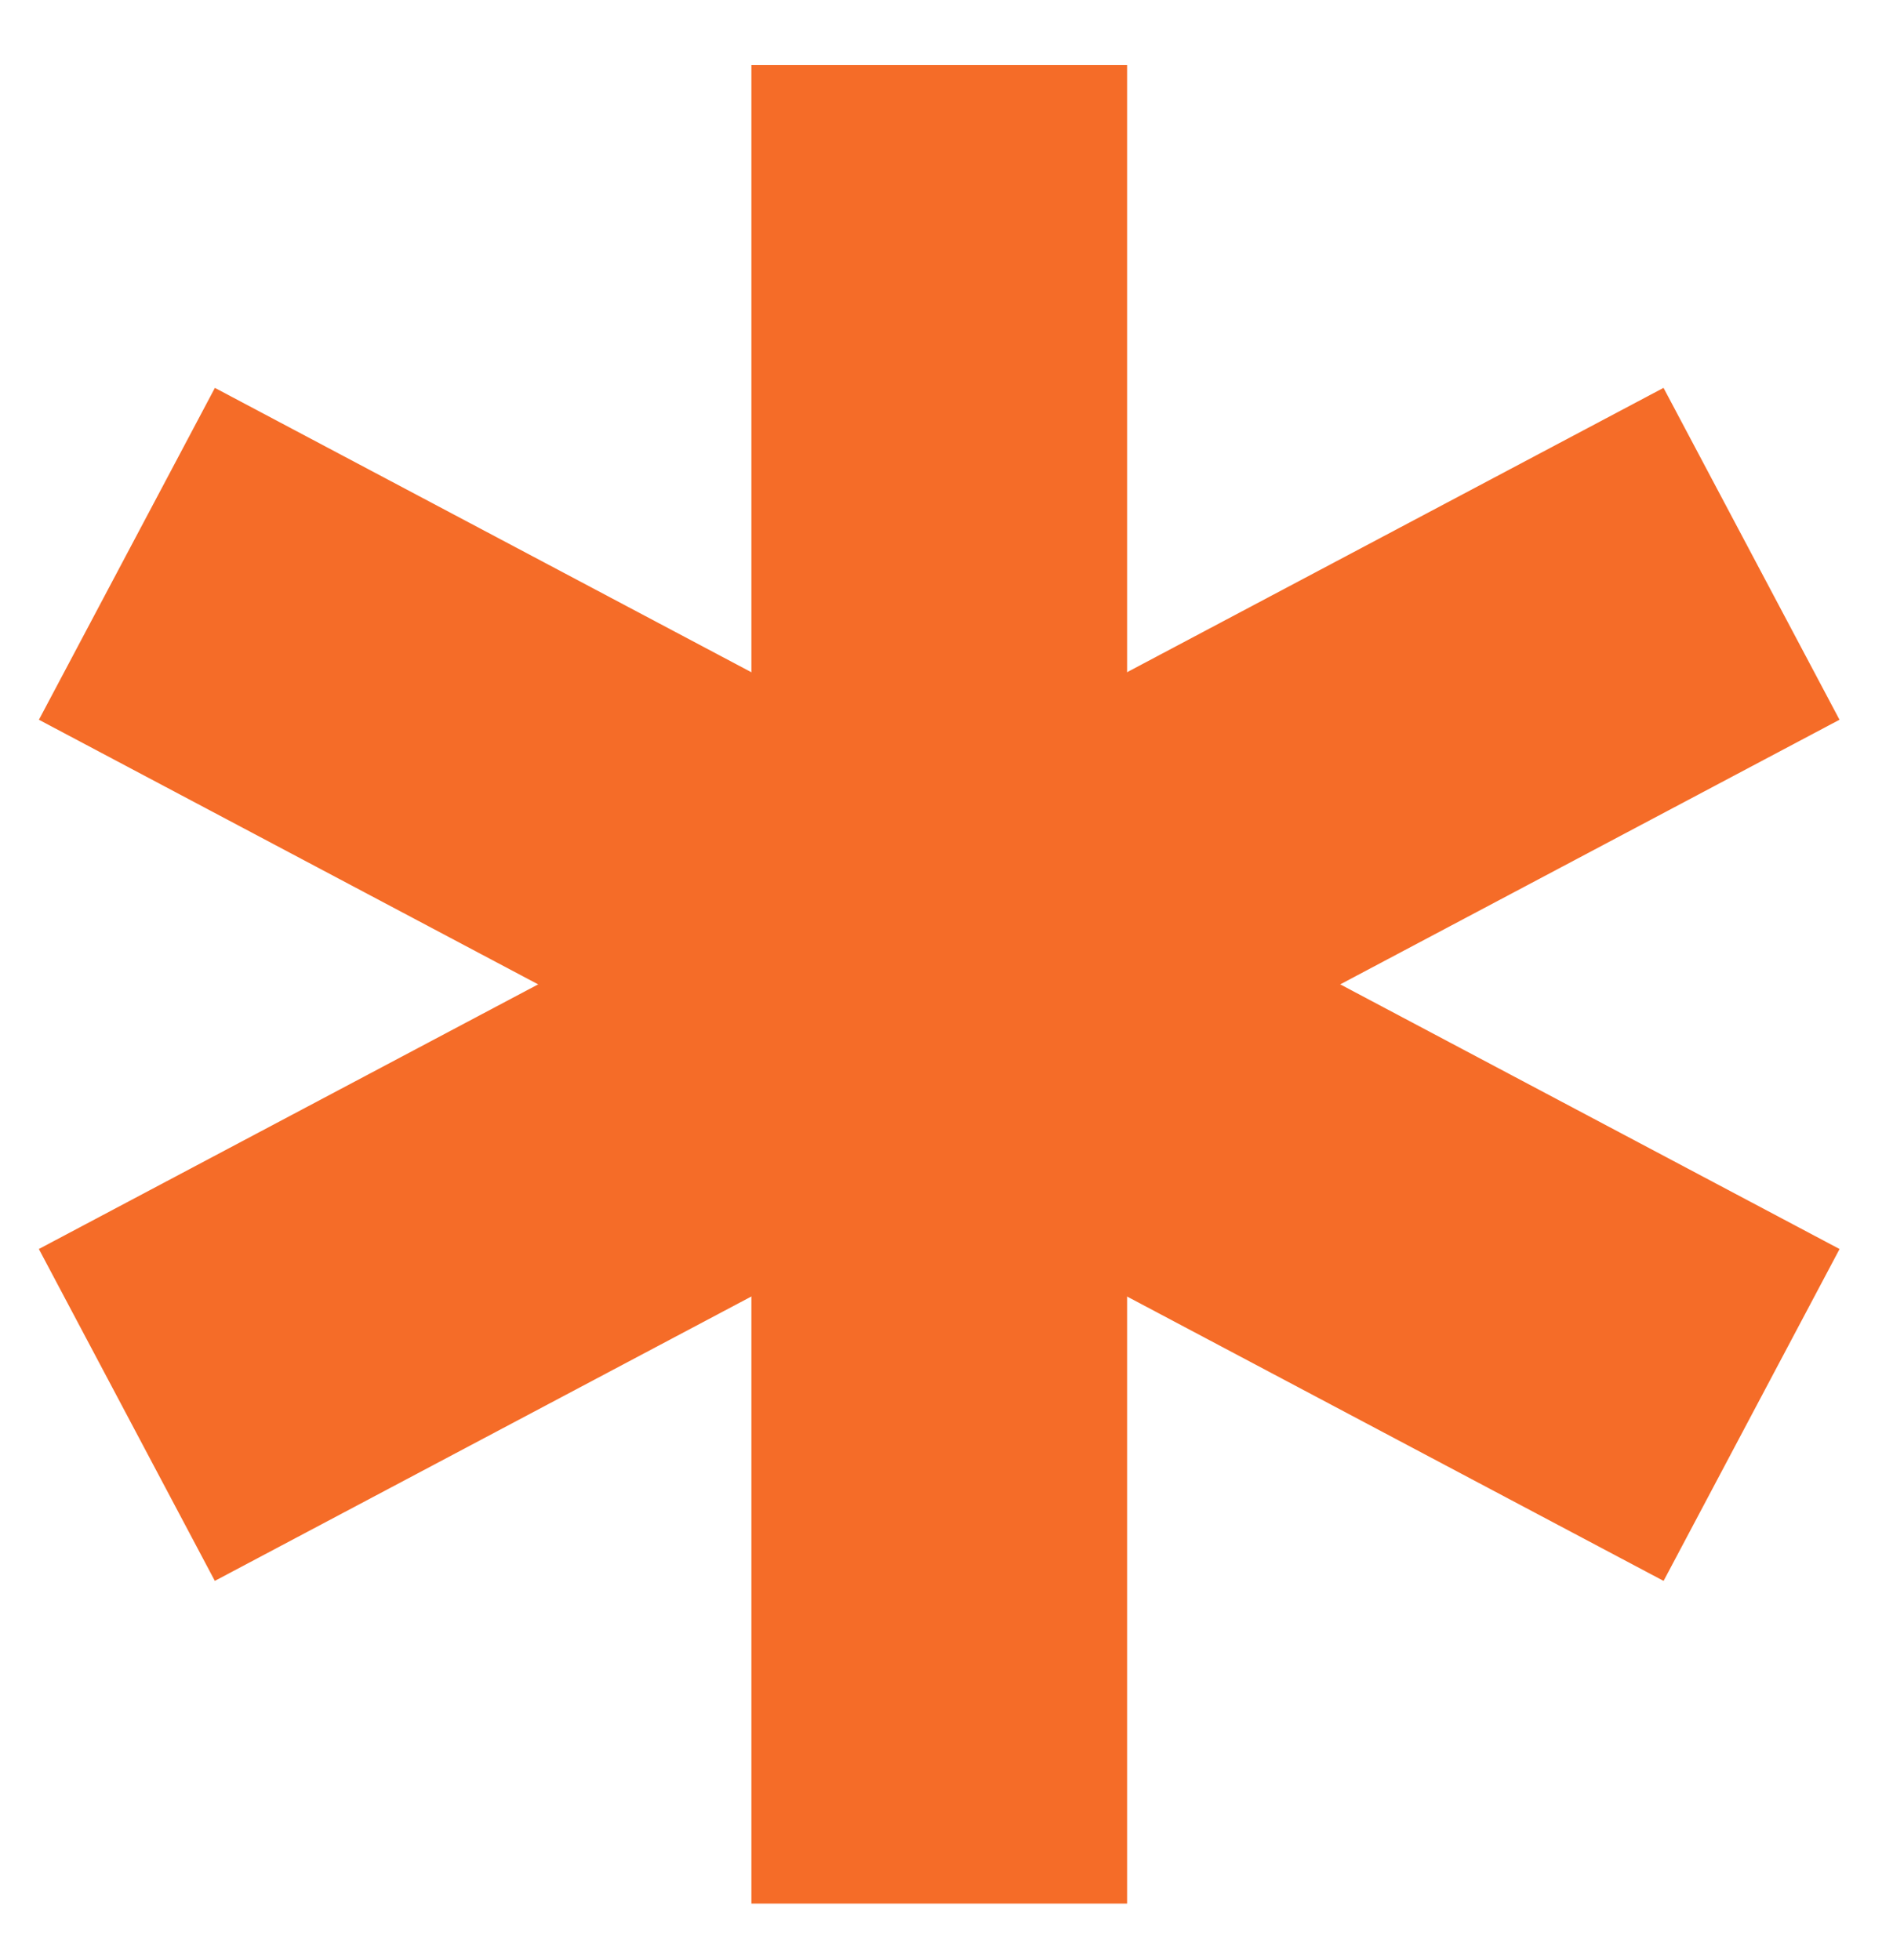 <?xml version="1.0" encoding="UTF-8"?>
<svg id="Capa_1" xmlns="http://www.w3.org/2000/svg" version="1.1" viewBox="0 0 58.75 60.83">
  <!-- Generator: Adobe Illustrator 29.8.1, SVG Export Plug-In . SVG Version: 2.1.1 Build 2)  -->
  <defs>
    <style>
      .st0 {
        fill: #f56c28;
      }
    </style>
  </defs>
  <rect class="st0" x="23.32" y="2.02" width="11.66" height="57.07"/>
  <rect class="st0" x="23.32" y="2.02" width="11.66" height="57.07" transform="translate(42.49 -9.51) rotate(62.07)"/>
  <rect class="st0" x="23.32" y="2.02" width="11.66" height="57.07" transform="translate(-11.5 42) rotate(-62.07)"/>
</svg>